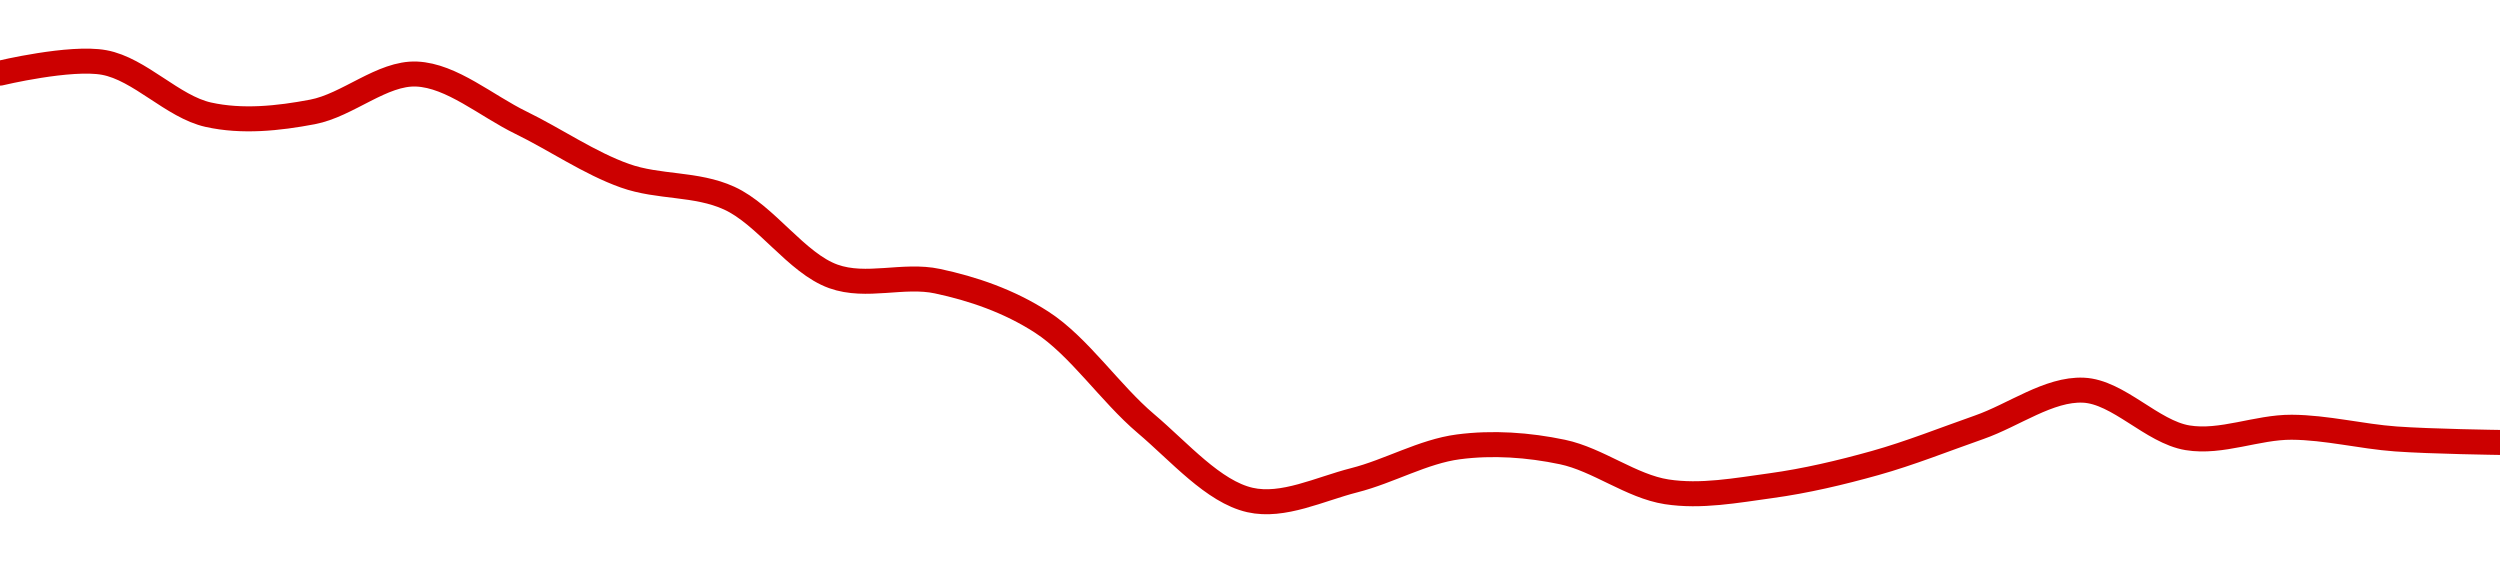 <!-- series1d: [0.510834,0.512276,0.505195,0.505573,0.51071,0.504121,0.496914,0.493882,0.483266,0.482618,0.477061,0.46331,0.452938,0.455615,0.460145,0.459444,0.454048,0.454877,0.457948,0.462802,0.467833,0.461378,0.462806,0.461218,0.460745] -->

<svg width="200" height="45" viewBox="0 0 200 45" xmlns="http://www.w3.org/2000/svg">
  <defs>
    <linearGradient id="grad-area" x1="0" y1="0" x2="0" y2="1">
      <stop offset="0%" stop-color="rgba(255,82,82,.2)" />
      <stop offset="100%" stop-color="rgba(0,0,0,0)" />
    </linearGradient>
  </defs>

  <path d="M0,5.851C0,5.851,5.626,4.503,8.333,5C11.189,5.524,13.807,8.54,16.667,9.177C19.371,9.778,22.264,9.474,25,8.954C27.822,8.418,30.58,5.803,33.333,5.924C36.137,6.047,38.901,8.46,41.667,9.81C44.457,11.172,47.154,13.05,50,14.061C52.716,15.027,55.682,14.64,58.333,15.85C61.266,17.187,63.716,21.051,66.667,22.111C69.306,23.06,72.27,21.911,75,22.494C77.829,23.097,80.715,24.08,83.333,25.771C86.318,27.698,88.802,31.457,91.667,33.882C94.367,36.169,97.071,39.336,100,40C102.653,40.602,105.577,39.121,108.333,38.421C111.133,37.71,113.855,36.118,116.667,35.749C119.412,35.389,122.267,35.588,125,36.162C127.826,36.757,130.508,38.909,133.333,39.345C136.067,39.767,138.904,39.235,141.667,38.856C144.459,38.473,147.245,37.815,150,37.045C152.801,36.262,155.558,35.153,158.333,34.182C161.114,33.209,163.913,31.095,166.667,31.214C169.469,31.336,172.157,34.552,175,35.022C177.718,35.471,180.556,34.164,183.333,34.179C186.112,34.195,188.885,34.914,191.667,35.116C194.44,35.318,200,35.395,200,35.395"
        fill="none"
        stroke="#CC0000"
        stroke-width="2"
        stroke-linejoin="round"
        stroke-linecap="round"
        />
</svg>
